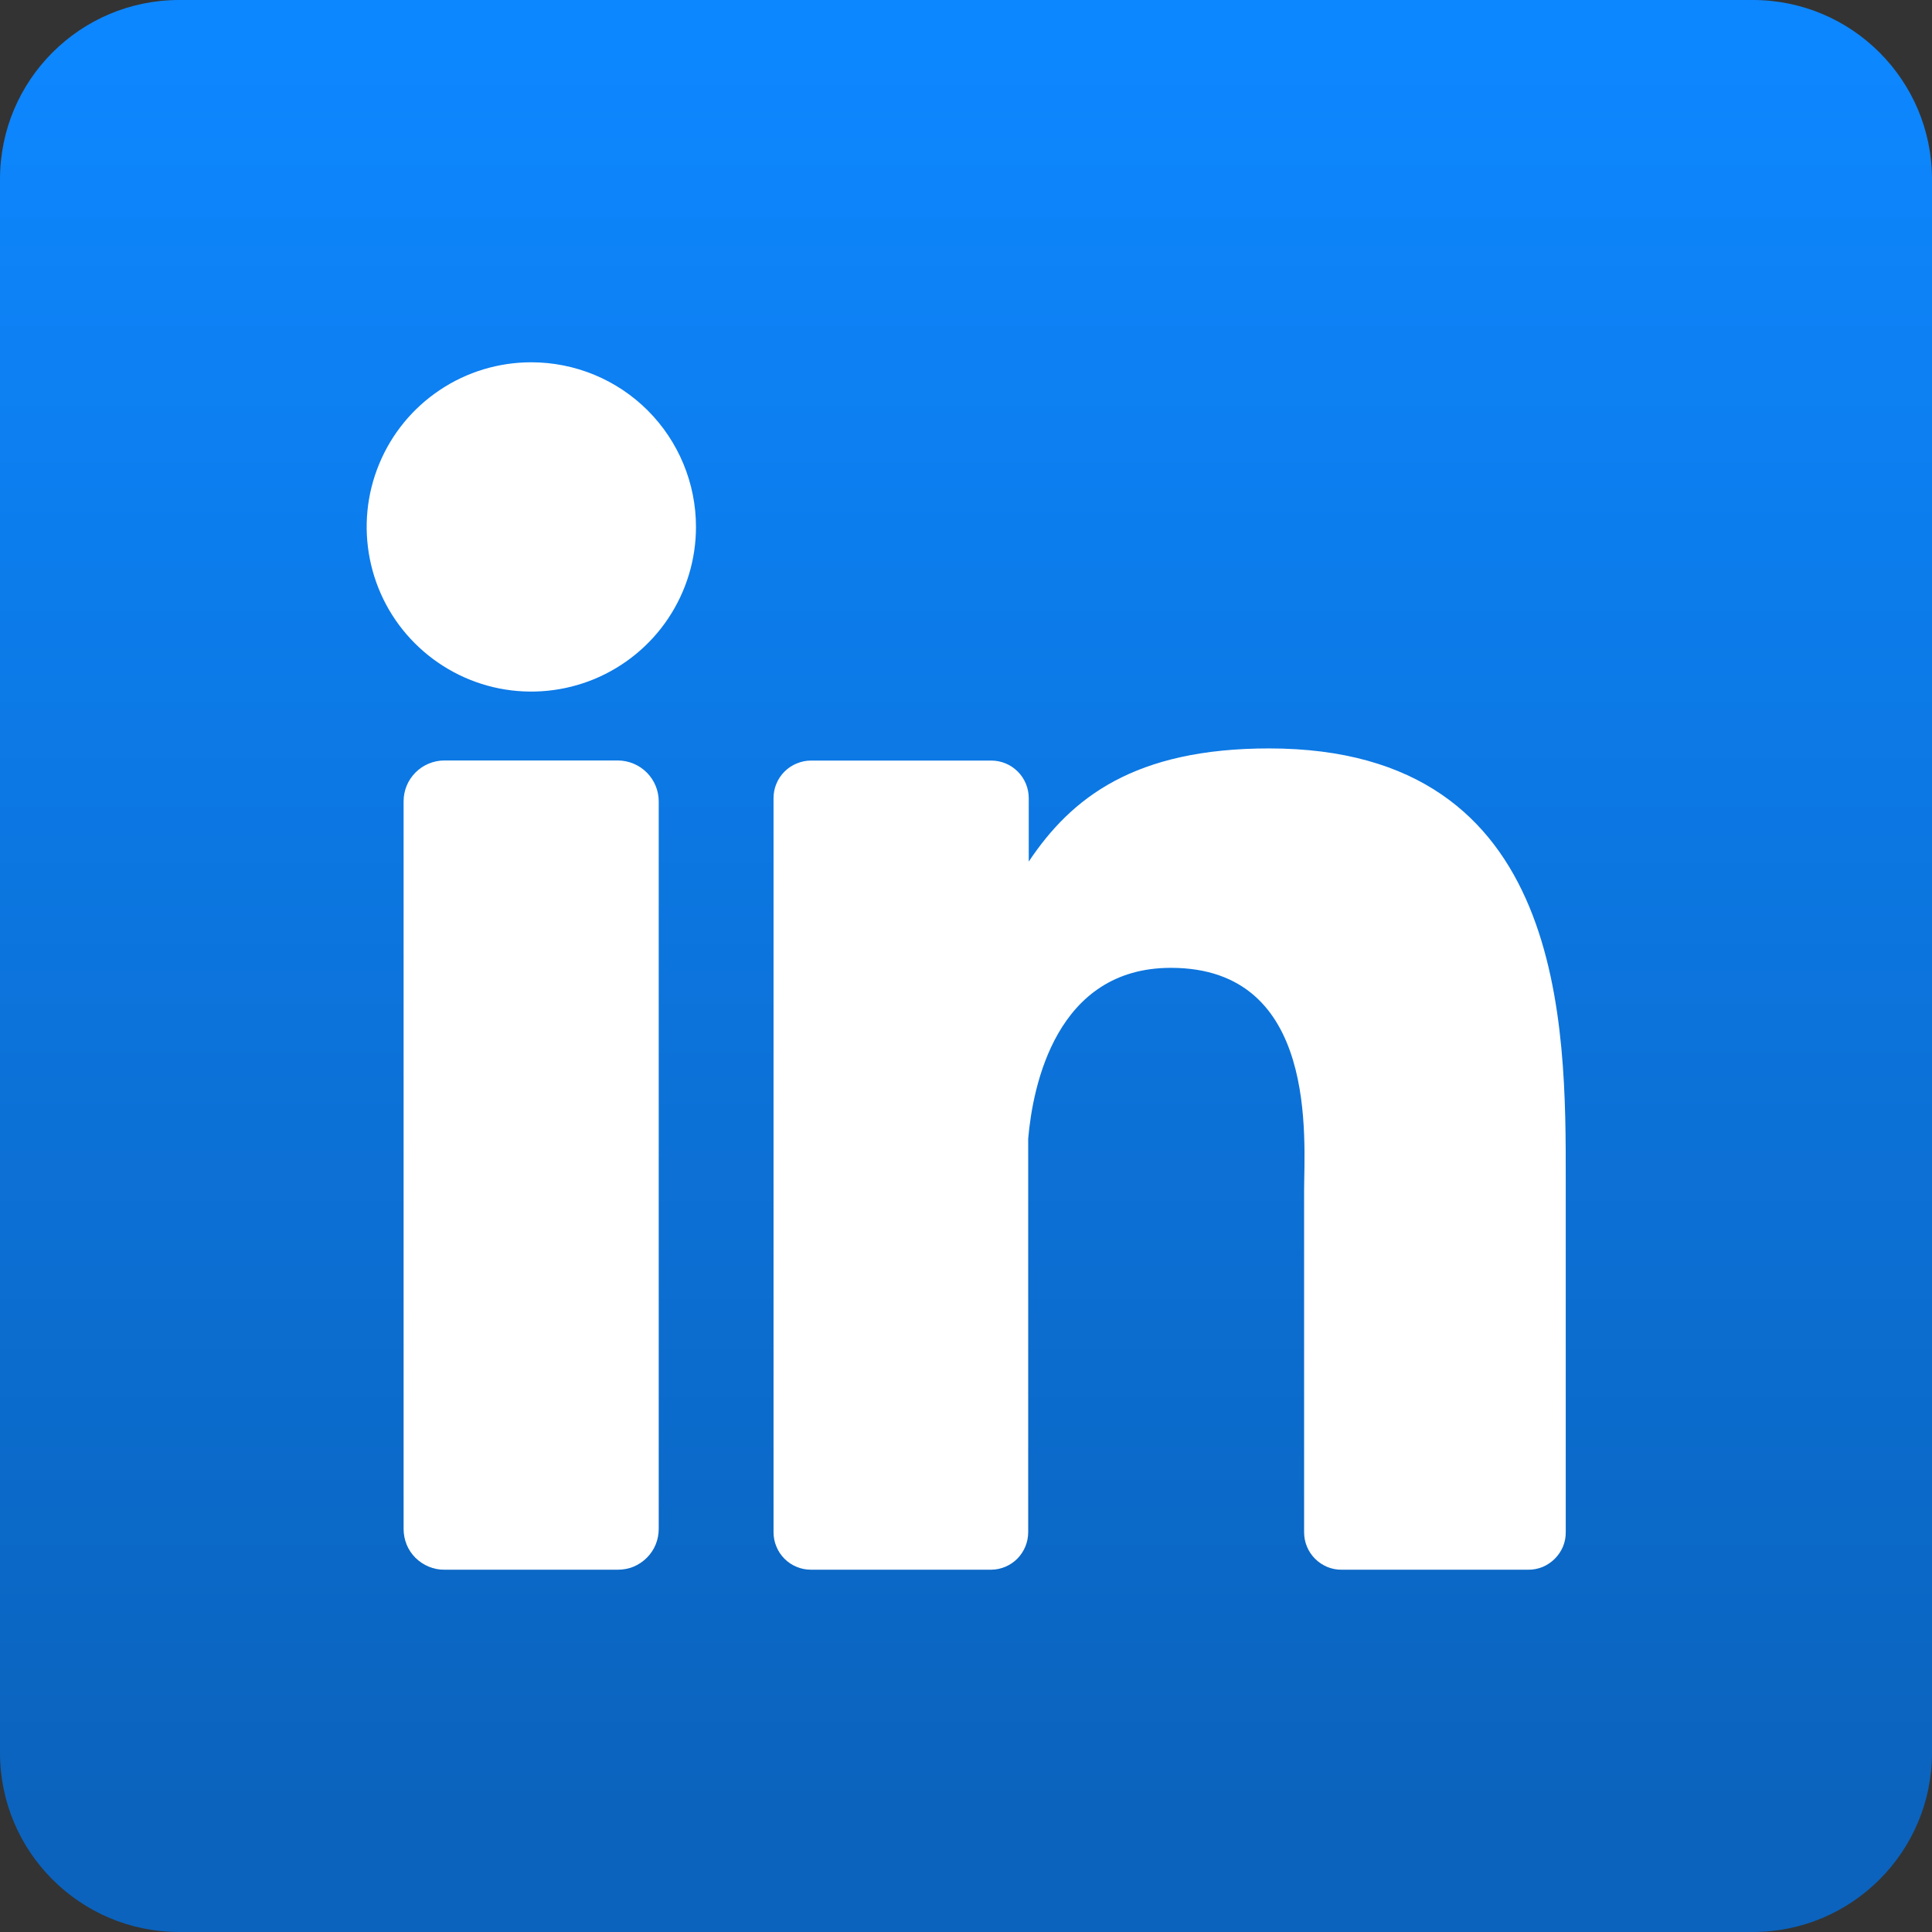<svg width="21" height="21" viewBox="0 0 21 21" fill="none" xmlns="http://www.w3.org/2000/svg">
<rect x="0" y="0" width="21" height="21" fill="#333333" stroke="none"/>
<path d="M19.052 0H1.948C0.872 0 0 0.872 0 1.948V19.052C0 20.128 0.872 21 1.948 21H19.052C20.128 21 21 20.128 21 19.052V1.948C21 0.872 20.128 0 19.052 0Z" fill="url(#paint0_linear_2833_28640)"/>
<path d="M7.565 5.727C7.565 6.081 7.46 6.427 7.263 6.722C7.067 7.016 6.787 7.245 6.46 7.381C6.133 7.516 5.773 7.552 5.426 7.483C5.079 7.414 4.76 7.243 4.51 6.993C4.259 6.743 4.089 6.424 4.02 6.076C3.951 5.729 3.986 5.369 4.122 5.042C4.257 4.715 4.486 4.436 4.781 4.239C5.075 4.042 5.421 3.938 5.775 3.938C6.25 3.938 6.705 4.126 7.041 4.462C7.376 4.797 7.565 5.253 7.565 5.727Z" fill="white"/>
<path d="M7.16 8.71V16.617C7.16 16.676 7.149 16.734 7.127 16.788C7.105 16.842 7.072 16.891 7.031 16.932C6.99 16.973 6.941 17.006 6.887 17.029C6.833 17.051 6.775 17.062 6.717 17.062H4.831C4.772 17.063 4.714 17.051 4.661 17.029C4.607 17.007 4.558 16.974 4.516 16.933C4.475 16.892 4.442 16.843 4.42 16.789C4.398 16.735 4.387 16.677 4.387 16.619V8.71C4.387 8.592 4.433 8.48 4.517 8.396C4.6 8.313 4.713 8.266 4.831 8.266H6.717C6.835 8.267 6.947 8.314 7.03 8.397C7.113 8.48 7.16 8.593 7.16 8.71Z" fill="white"/>
<path d="M17.019 12.827V16.654C17.02 16.708 17.009 16.761 16.989 16.811C16.968 16.86 16.938 16.905 16.9 16.943C16.862 16.981 16.817 17.011 16.768 17.032C16.718 17.052 16.665 17.063 16.611 17.062H14.583C14.529 17.063 14.476 17.052 14.427 17.032C14.377 17.011 14.332 16.981 14.294 16.943C14.256 16.905 14.226 16.86 14.206 16.811C14.185 16.761 14.175 16.708 14.175 16.654V12.945C14.175 12.391 14.337 10.52 12.727 10.52C11.481 10.52 11.226 11.8 11.176 12.376V16.654C11.176 16.762 11.134 16.864 11.059 16.941C10.984 17.017 10.882 17.061 10.774 17.062H8.815C8.762 17.062 8.709 17.052 8.659 17.031C8.61 17.011 8.565 16.981 8.527 16.943C8.489 16.905 8.459 16.86 8.439 16.81C8.418 16.761 8.408 16.708 8.408 16.654V8.676C8.408 8.622 8.418 8.569 8.439 8.519C8.459 8.47 8.489 8.425 8.527 8.387C8.565 8.349 8.61 8.319 8.659 8.299C8.709 8.278 8.762 8.267 8.815 8.267H10.774C10.883 8.267 10.986 8.31 11.063 8.387C11.139 8.463 11.182 8.567 11.182 8.676V9.365C11.645 8.671 12.331 8.135 13.795 8.135C17.038 8.135 17.019 11.163 17.019 12.827Z" fill="white"/>
<defs>
<linearGradient id="paint0_linear_2833_28640" x1="10.5" y1="0.476" x2="10.5" y2="19.742" gradientUnits="userSpaceOnUse">
<stop stop-color="#0D87FF"/>
<stop offset="1" stop-color="#0B63BD"/>
</linearGradient>
</defs>
</svg>
